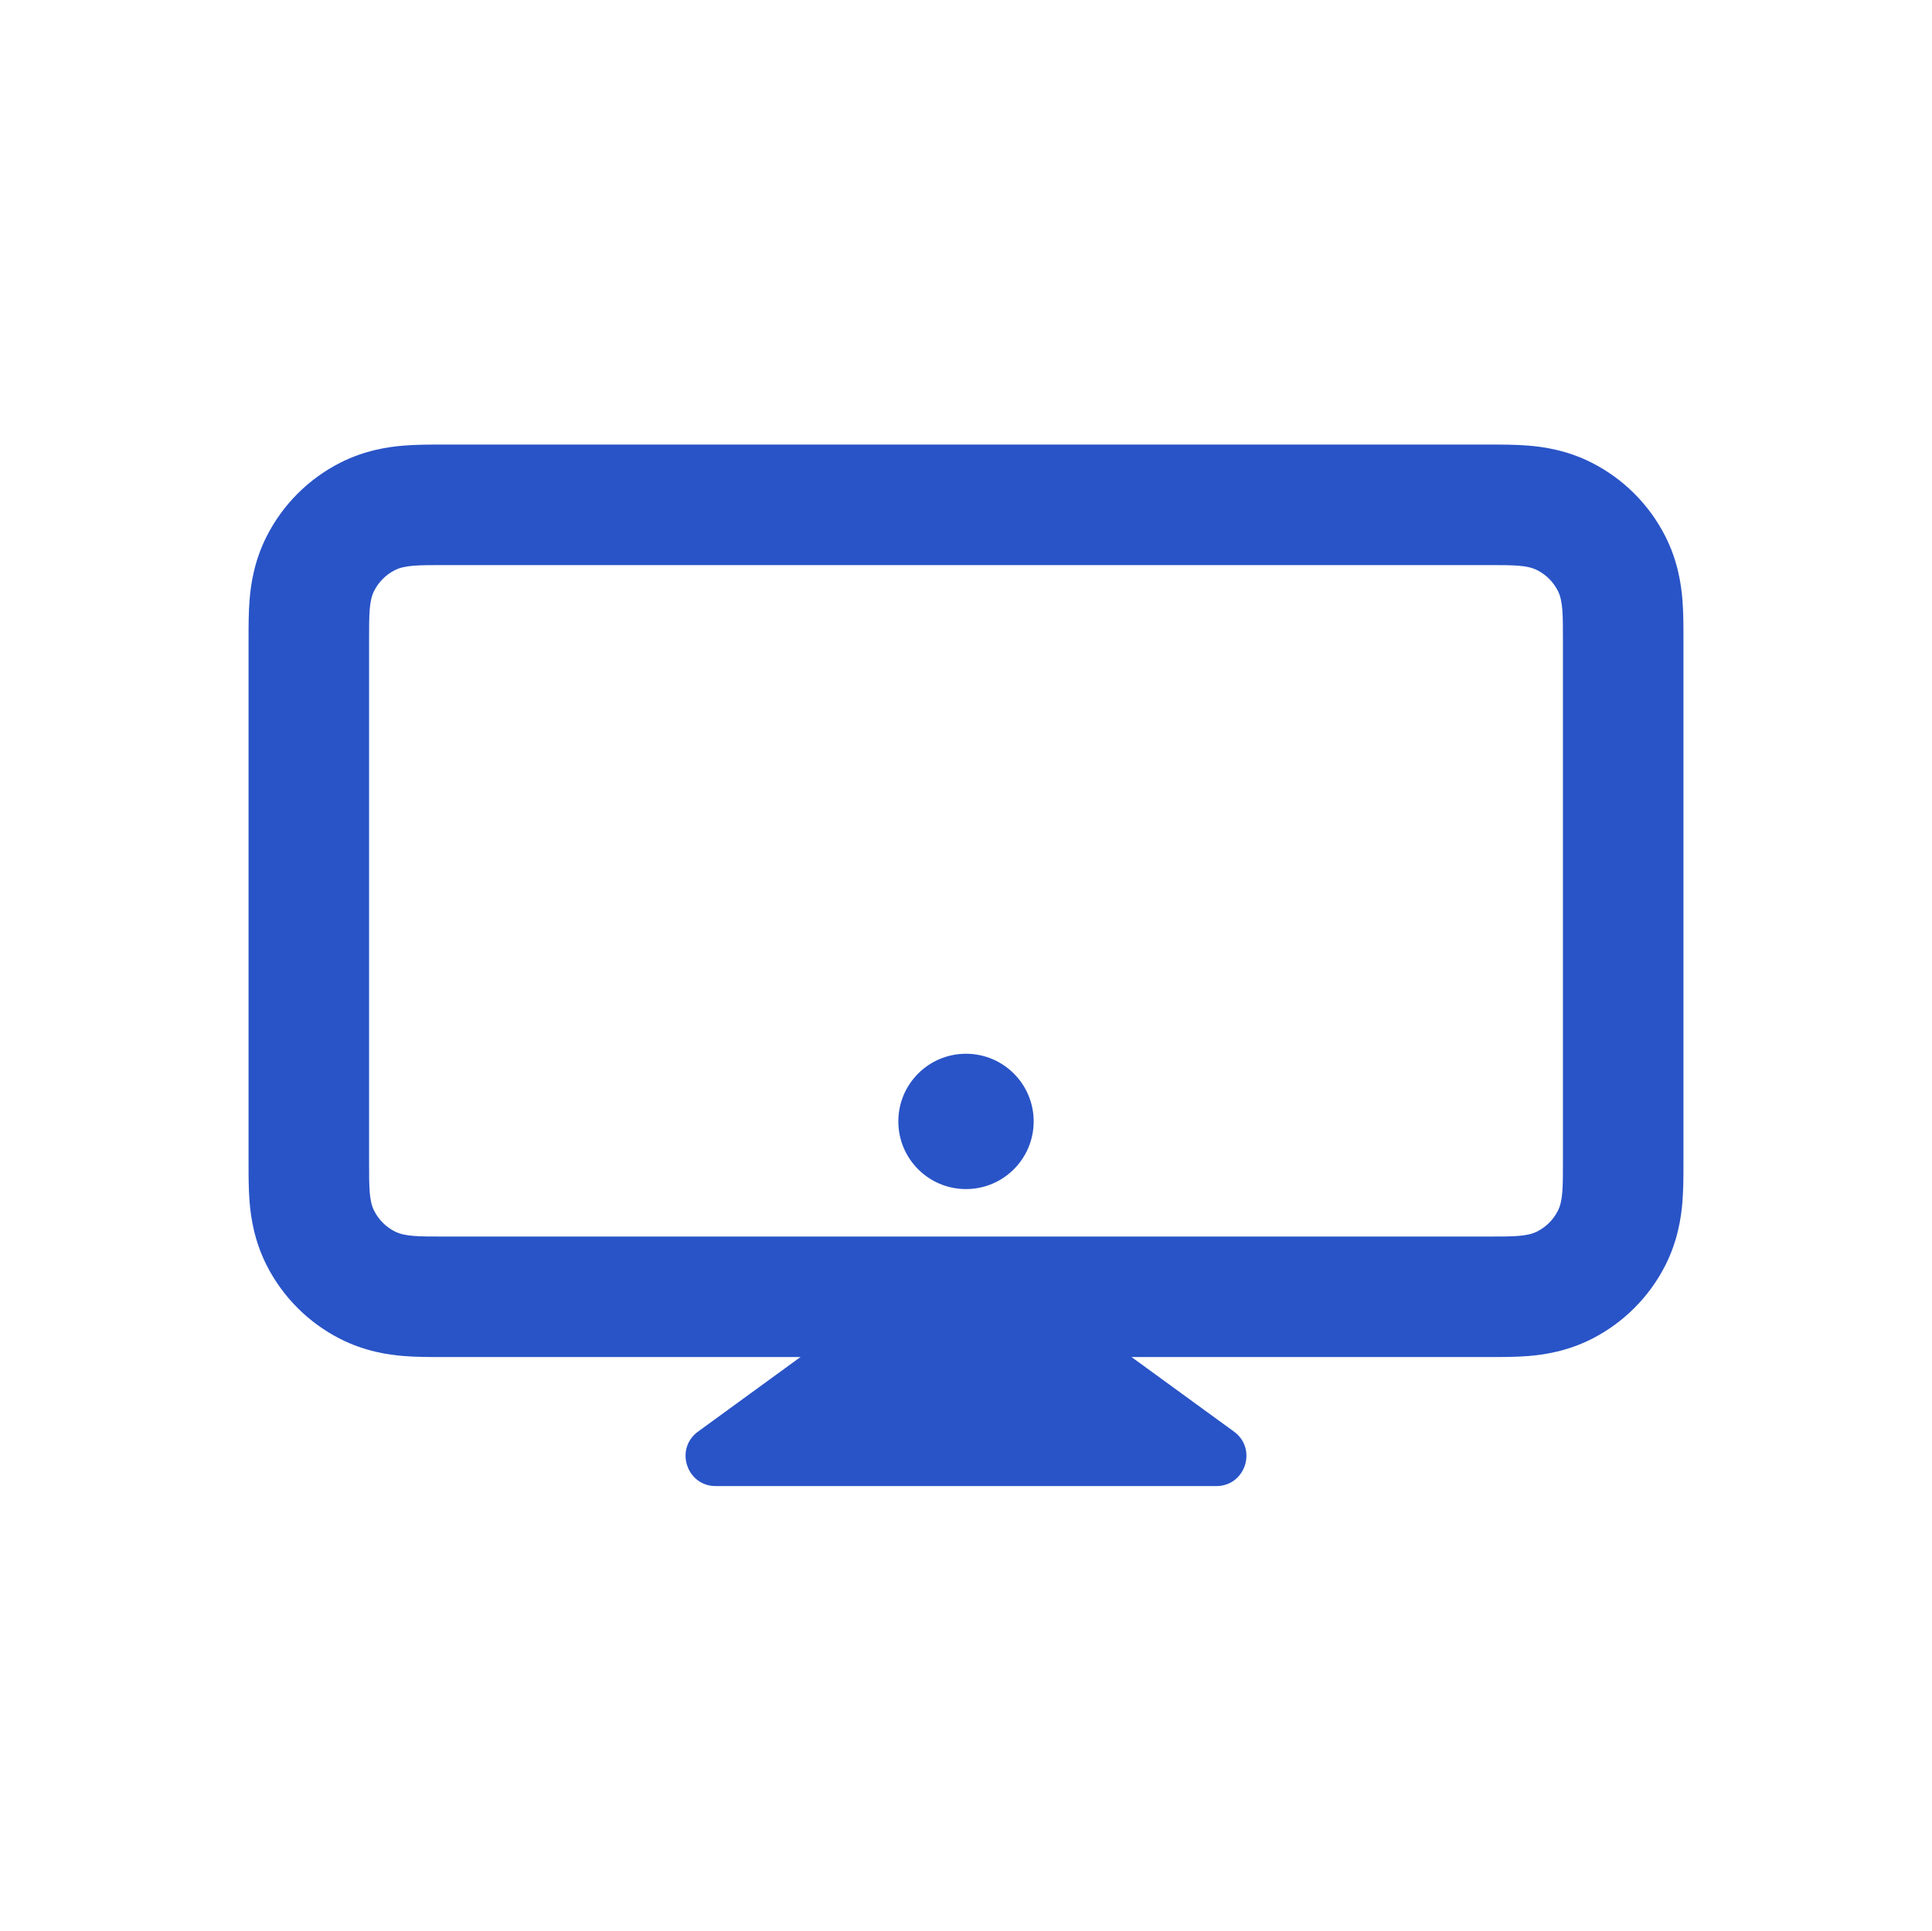 <?xml version="1.0" encoding="UTF-8"?> <svg xmlns="http://www.w3.org/2000/svg" width="1742" height="1741" viewBox="0 0 1742 1741" fill="none"><path fill-rule="evenodd" clip-rule="evenodd" d="M400.594 400.9H1341.41C1342.11 400.9 1342.83 400.9 1343.56 400.899C1353.43 400.894 1366.45 400.886 1378.1 401.838C1391.89 402.965 1413.02 405.948 1435.42 417.364C1463.84 431.846 1486.95 454.954 1501.43 483.377C1512.85 505.783 1515.83 526.91 1516.96 540.698C1517.91 552.351 1517.9 565.366 1517.9 575.237C1517.9 575.97 1517.9 576.687 1517.9 577.384V1047.26C1517.9 1047.96 1517.9 1048.67 1517.9 1049.41C1517.9 1059.28 1517.91 1072.29 1516.96 1083.95C1515.83 1097.73 1512.85 1118.86 1501.43 1141.27C1486.95 1169.69 1463.84 1192.8 1435.42 1207.28C1413.02 1218.7 1391.89 1221.68 1378.1 1222.81C1366.45 1223.76 1353.43 1223.75 1343.56 1223.74C1342.83 1223.74 1342.11 1223.74 1341.41 1223.74H400.595C399.898 1223.74 399.181 1223.74 398.448 1223.74C388.577 1223.75 375.562 1223.76 363.909 1222.81C350.121 1221.68 328.994 1218.7 306.588 1207.28C278.165 1192.8 255.057 1169.69 240.575 1141.27C229.159 1118.86 226.176 1097.73 225.049 1083.95C224.097 1072.29 224.105 1059.28 224.11 1049.41C224.111 1048.67 224.111 1047.96 224.111 1047.26V577.384C224.111 576.686 224.111 575.97 224.11 575.236C224.105 565.366 224.097 552.351 225.049 540.698C226.176 526.91 229.159 505.783 240.575 483.377C255.057 454.954 278.165 431.846 306.588 417.364C328.994 405.948 350.121 402.965 363.909 401.838C375.561 400.886 388.577 400.894 398.447 400.899C399.181 400.9 399.897 400.9 400.594 400.9ZM337.402 532.713C332.783 541.779 332.783 553.647 332.783 577.384V1047.26C332.783 1071 332.783 1082.86 337.402 1091.93C341.466 1099.91 347.949 1106.39 355.924 1110.45C364.99 1115.07 376.858 1115.07 400.595 1115.07H1341.41C1365.15 1115.07 1377.02 1115.07 1386.09 1110.45C1394.06 1106.39 1400.54 1099.91 1404.61 1091.93C1409.23 1082.86 1409.23 1071 1409.23 1047.26V577.384C1409.23 553.647 1409.23 541.779 1404.61 532.713C1400.54 524.738 1394.06 518.255 1386.09 514.192C1377.02 509.572 1365.15 509.572 1341.41 509.572H400.594C376.858 509.572 364.99 509.572 355.924 514.192C347.949 518.255 341.466 524.738 337.402 532.713Z" fill="#2954C7"></path><path d="M855.012 1126.71C864.543 1119.77 877.46 1119.77 886.991 1126.71L1112.63 1290.97C1133.9 1306.45 1122.95 1340.1 1096.64 1340.1H645.361C619.055 1340.1 608.104 1306.45 629.371 1290.97L855.012 1126.71Z" fill="#2954C7"></path><path d="M932.014 1011.25C932.014 1044.95 904.695 1072.27 870.995 1072.27C837.296 1072.27 809.977 1044.95 809.977 1011.25C809.977 977.553 837.296 950.234 870.995 950.234C904.695 950.234 932.014 977.553 932.014 1011.25Z" fill="#2954C7"></path></svg> 